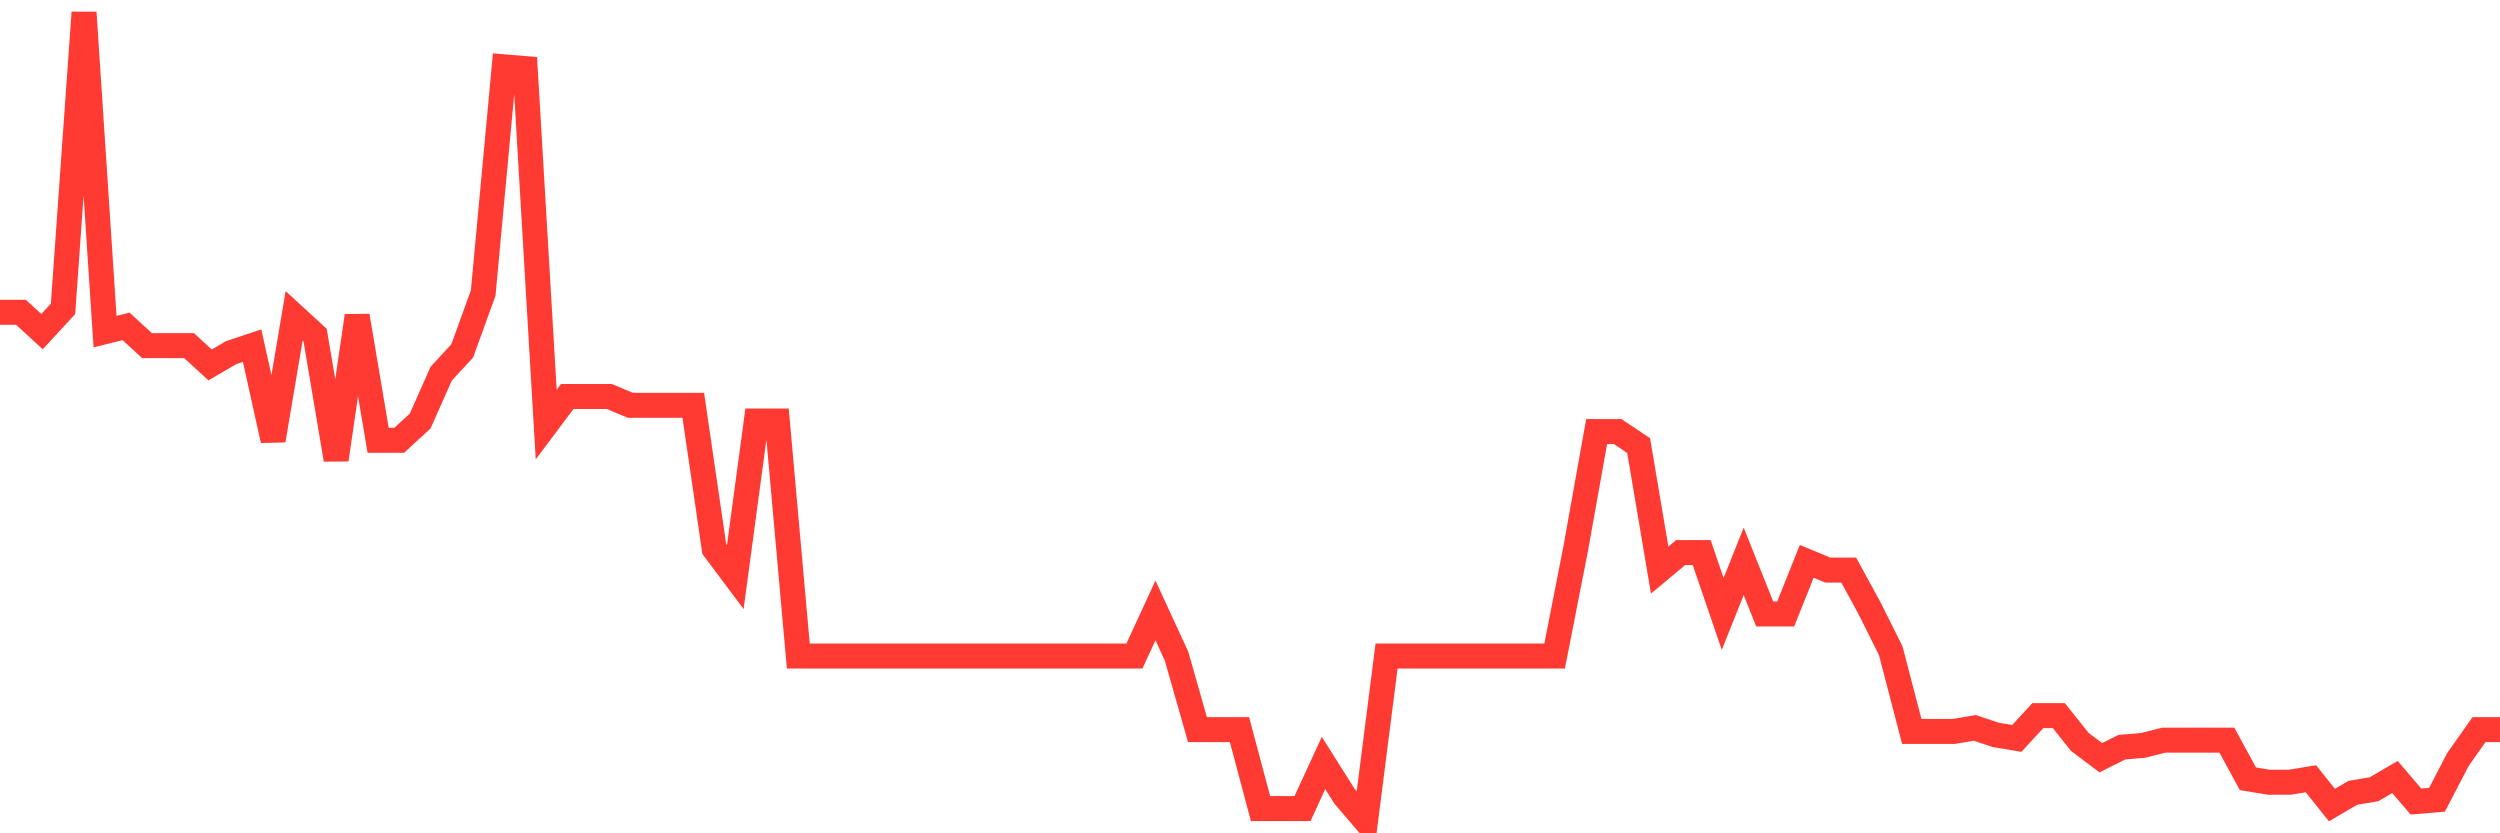 <svg
  xmlns="http://www.w3.org/2000/svg"
  xmlns:xlink="http://www.w3.org/1999/xlink"
  width="120"
  height="40"
  viewBox="0 0 120 40"
  preserveAspectRatio="none"
>
  <polyline
    points="0,14.992 1.008,14.992 2.017,15.918 3.025,14.824 4.034,0.6 5.042,15.918 6.05,15.666 7.059,16.591 8.067,16.591 9.076,16.591 10.084,17.517 11.092,16.928 12.101,16.591 13.109,21.136 14.118,15.161 15.126,16.086 16.134,22.062 17.143,15.161 18.151,21.136 19.16,21.136 20.168,20.21 21.176,17.938 22.185,16.844 23.193,14.066 24.202,3.209 25.21,3.293 26.218,20.379 27.227,19.032 28.235,19.032 29.244,19.032 30.252,19.453 31.261,19.453 32.269,19.453 33.277,19.453 34.286,26.354 35.294,27.701 36.303,20.21 37.311,20.21 38.319,31.489 39.328,31.489 40.336,31.489 41.345,31.489 42.353,31.489 43.361,31.489 44.37,31.489 45.378,31.489 46.387,31.489 47.395,31.489 48.403,31.489 49.412,31.489 50.42,31.489 51.429,31.489 52.437,31.489 53.445,31.489 54.454,31.489 55.462,29.3 56.471,31.489 57.479,35.023 58.487,35.023 59.496,35.023 60.504,38.811 61.513,38.811 62.521,38.811 63.529,36.623 64.538,38.222 65.546,39.4 66.555,31.489 67.563,31.489 68.571,31.489 69.58,31.489 70.588,31.489 71.597,31.489 72.605,31.489 73.613,31.489 74.622,31.489 75.63,26.354 76.639,20.715 77.647,20.715 78.655,21.389 79.664,27.364 80.672,26.523 81.681,26.523 82.689,29.469 83.697,26.944 84.706,29.469 85.714,29.469 86.723,26.944 87.731,27.364 88.739,27.364 89.748,29.216 90.756,31.236 91.765,35.108 92.773,35.108 93.782,35.108 94.79,34.939 95.798,35.276 96.807,35.444 97.815,34.35 98.824,34.35 99.832,35.613 100.84,36.37 101.849,35.865 102.857,35.781 103.866,35.528 104.874,35.528 105.882,35.528 106.891,35.528 107.899,37.38 108.908,37.548 109.916,37.548 110.924,37.38 111.933,38.643 112.941,38.053 113.95,37.885 114.958,37.296 115.966,38.474 116.975,38.39 117.983,36.454 118.992,35.023 120,35.023"
    fill="none"
    stroke="#ff3a33"
    stroke-width="1.2"
  >
  </polyline>
</svg>